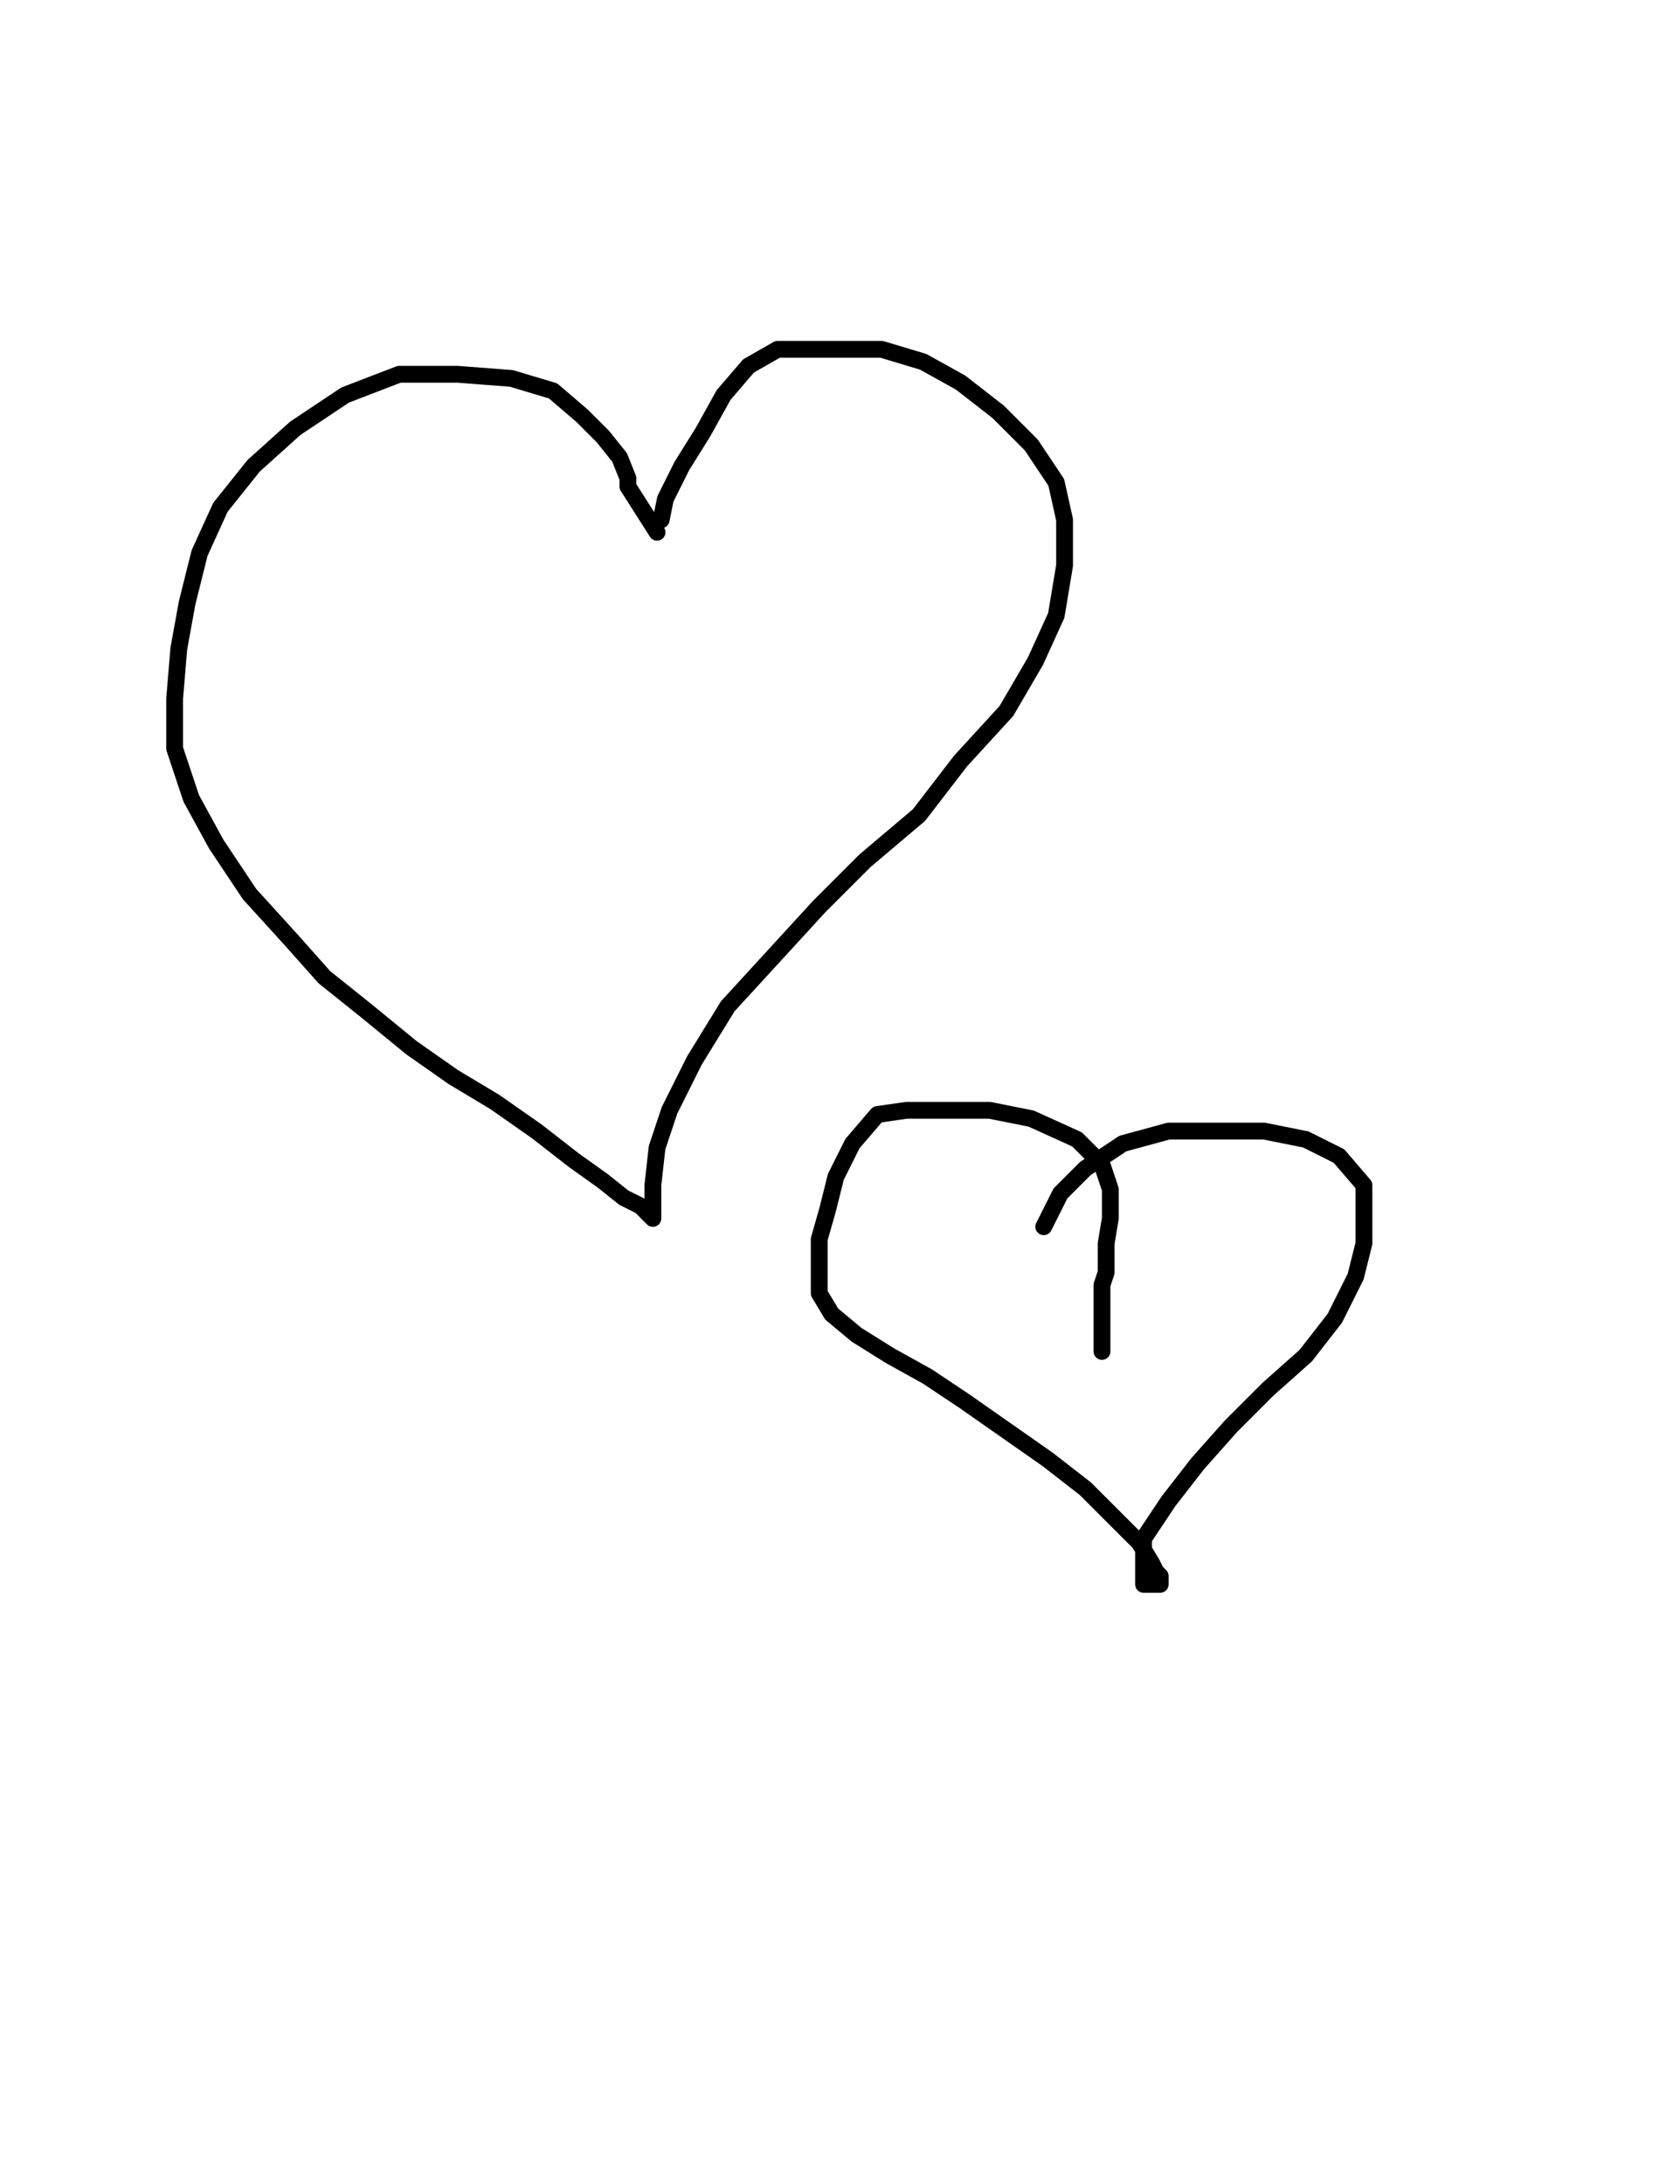 <?xml version="1.0" encoding="utf-8" ?>
<svg baseProfile="full" height="520" version="1.1" width="400" xmlns="http://www.w3.org/2000/svg" xmlns:ev="http://www.w3.org/2001/xml-events" xmlns:xlink="http://www.w3.org/1999/xlink"><defs><style type="text/css"><![CDATA[.path {fill: none; stroke-linejoin: round; stroke-linecap: round;}]]></style></defs><path class="path" d="M 156.44 126.73 L 149.50 115.84 L 149.50 113.86 L 147.52 108.91 L 143.56 103.96 L 138.61 99.01 L 131.68 93.07 L 121.78 90.10 L 108.91 89.11 L 95.05 89.11 L 82.18 94.06 L 70.30 101.98 L 60.40 110.89 L 52.48 120.79 L 47.52 131.68 L 44.55 143.56 L 42.57 154.46 L 41.58 166.34 L 41.58 178.22 L 45.54 190.10 L 51.49 200.99 L 59.41 212.87 L 69.31 223.76 L 77.23 232.67 L 87.13 240.59 L 98.02 249.50 L 107.92 256.44 L 117.82 262.38 L 127.72 269.31 L 136.63 276.24 L 143.56 281.19 L 148.51 285.15 L 152.48 287.13 L 154.46 289.11 L 155.45 290.10 L 155.45 289.11 L 155.45 287.13 L 155.45 282.18 L 156.44 273.27 L 159.41 264.36 L 165.35 252.48 L 173.27 239.60 L 184.16 227.72 L 195.05 215.84 L 205.94 204.95 L 218.81 194.06 L 228.71 181.19 L 239.60 169.31 L 246.53 157.43 L 251.49 146.53 L 253.47 134.65 L 253.47 123.76 L 251.49 114.85 L 245.54 105.94 L 237.62 98.02 L 228.71 91.09 L 219.80 86.14 L 209.90 83.17 L 200.99 83.17 L 193.07 83.17 L 185.15 83.17 L 178.22 87.13 L 172.28 94.06 L 167.33 102.97 L 162.38 110.89 L 158.42 118.81 L 157.43 123.76" stroke="#000000" stroke-width="4" /><path class="path" d="M 262.38 321.78 L 262.38 305.94 L 263.37 302.97 L 263.37 296.04 L 264.36 290.10 L 264.36 283.17 L 262.38 277.23 L 256.44 271.29 L 245.54 266.34 L 235.64 264.36 L 225.74 264.36 L 215.84 264.36 L 208.91 265.35 L 202.97 272.28 L 199.01 280.20 L 197.03 288.12 L 195.05 295.05 L 195.05 301.98 L 195.05 307.92 L 198.02 312.87 L 203.96 317.82 L 211.88 322.77 L 220.79 327.72 L 229.70 333.66 L 239.60 340.59 L 249.50 347.52 L 258.42 354.46 L 265.35 361.39 L 271.29 367.33 L 274.26 372.28 L 275.25 374.26 L 276.24 375.25 L 276.24 376.24 L 276.24 377.23 L 274.26 377.23 L 272.28 377.23 L 272.28 374.26 L 272.28 366.34 L 278.22 357.43 L 285.15 348.51 L 293.07 339.60 L 301.98 330.69 L 310.89 322.77 L 317.82 313.86 L 322.77 303.96 L 324.75 296.04 L 324.75 289.11 L 324.75 282.18 L 318.81 275.25 L 310.89 271.29 L 300.99 269.31 L 290.10 269.31 L 278.22 269.31 L 267.33 272.28 L 258.42 278.22 L 252.48 284.16 L 248.51 292.08" stroke="#000000" stroke-width="4" /></svg>